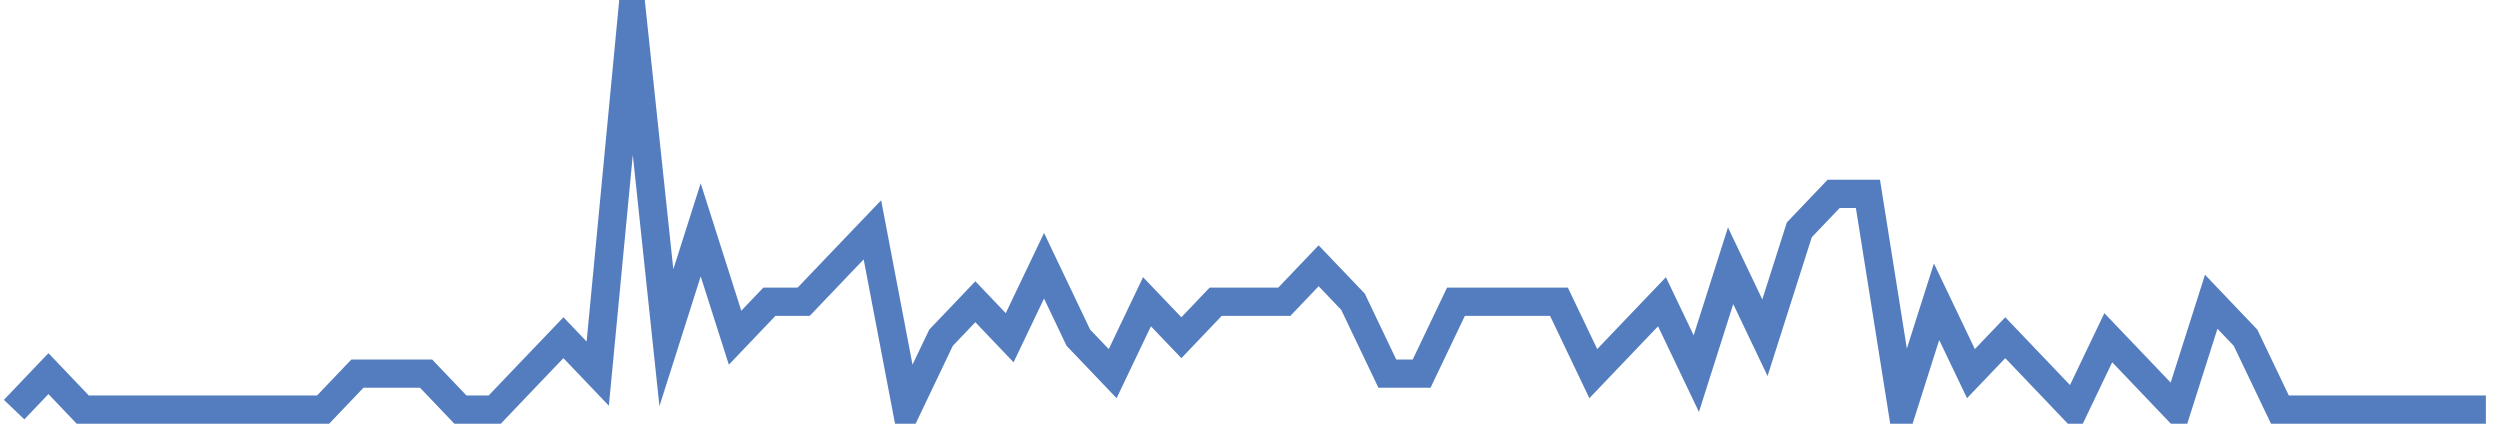 <?xml version="1.0" encoding="UTF-8"?>
<svg xmlns="http://www.w3.org/2000/svg" xmlns:xlink="http://www.w3.org/1999/xlink" width="177pt" height="30pt" viewBox="0 0 177 30" version="1.1">
<g id="surface12984421">
<path style="fill:none;stroke-width:2;stroke-linecap:butt;stroke-linejoin:miter;stroke:rgb(32.941%,49.02%,74.902%);stroke-opacity:1;stroke-miterlimit:10;" d="M 1 29 L 3.43 26.453 L 5.859 29 L 22.875 29 L 25.305 26.453 L 30.168 26.453 L 32.598 29 L 35.027 29 L 37.457 26.453 L 39.891 23.91 L 42.32 26.453 L 44.75 1 L 47.18 23.91 L 49.609 16.273 L 52.043 23.91 L 54.473 21.363 L 56.902 21.363 L 59.332 18.816 L 61.766 16.273 L 64.195 29 L 66.625 23.91 L 69.055 21.363 L 71.484 23.91 L 73.918 18.816 L 76.348 23.91 L 78.777 26.453 L 81.207 21.363 L 83.641 23.91 L 86.07 21.363 L 90.93 21.363 L 93.359 18.816 L 95.793 21.363 L 98.223 26.453 L 100.652 26.453 L 103.082 21.363 L 110.375 21.363 L 112.805 26.453 L 115.234 23.91 L 117.668 21.363 L 120.098 26.453 L 122.527 18.816 L 124.957 23.91 L 127.391 16.273 L 129.82 13.727 L 132.25 13.727 L 134.68 29 L 137.109 21.363 L 139.543 26.453 L 141.973 23.91 L 144.402 26.453 L 146.832 29 L 149.266 23.91 L 151.695 26.453 L 154.125 29 L 156.555 21.363 L 158.984 23.91 L 161.418 29 L 176 29 "/>
</g>
</svg>
